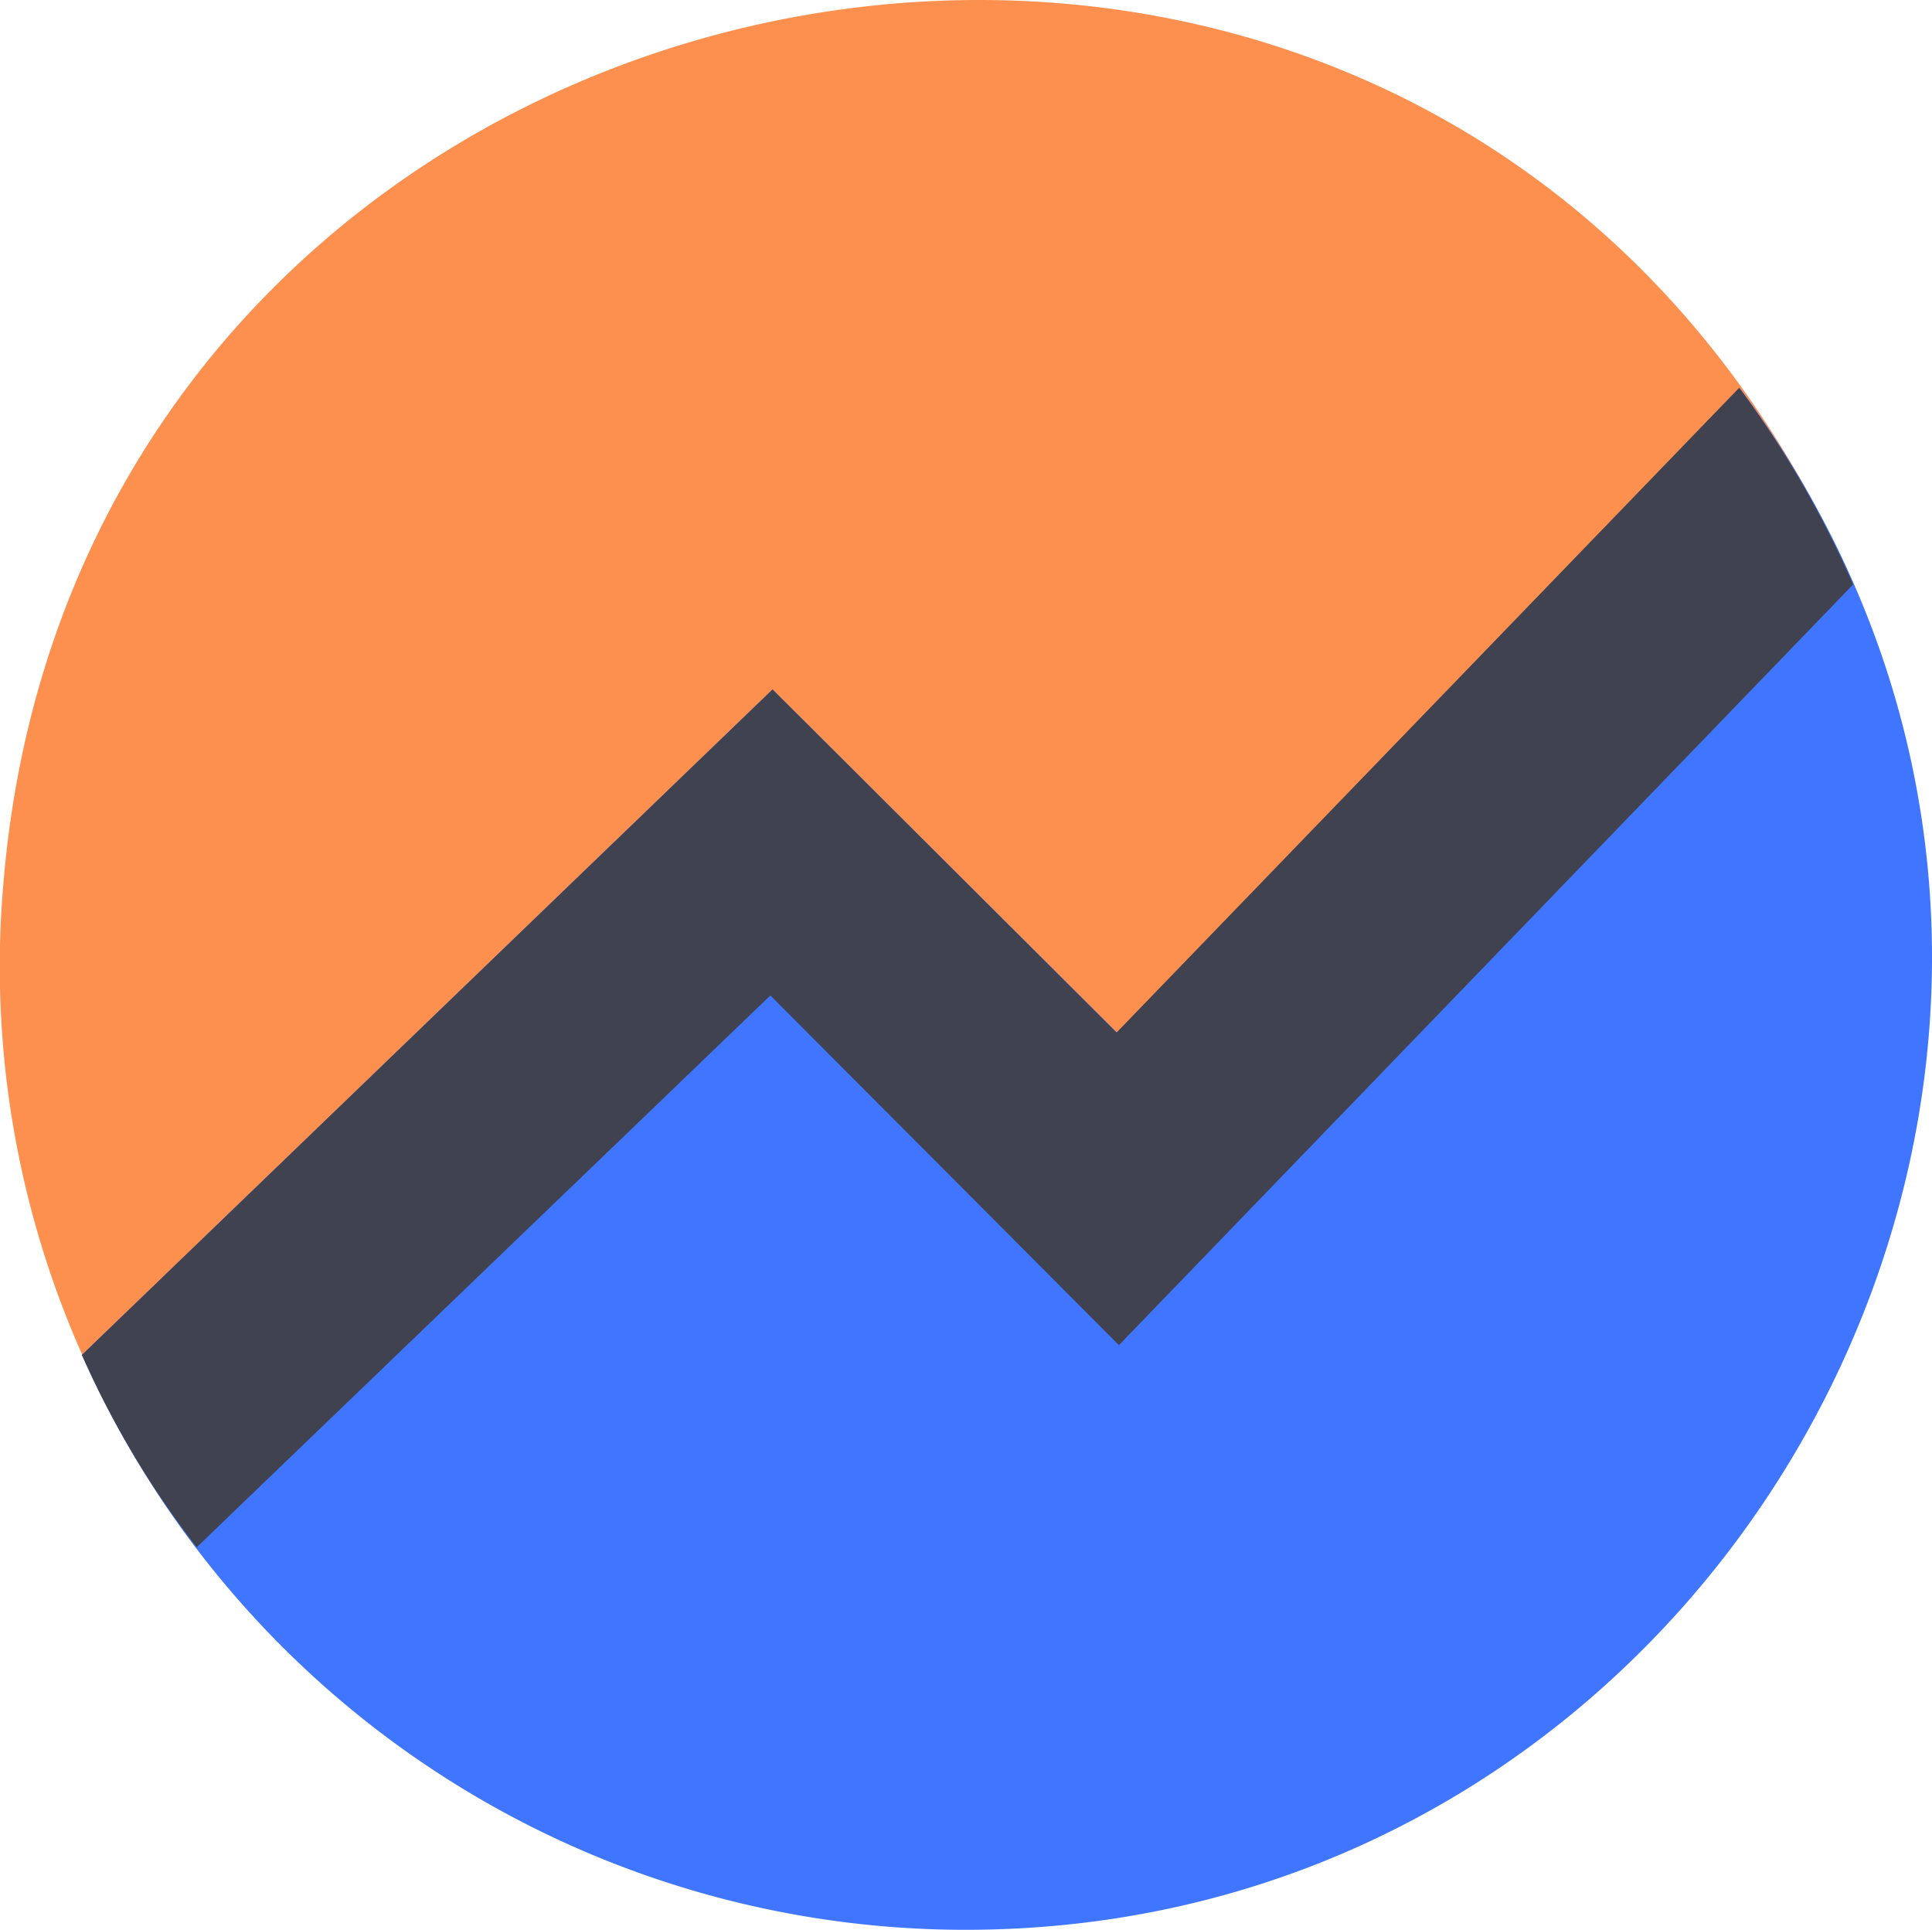 <svg xmlns="http://www.w3.org/2000/svg" viewBox="0 0 220.32 220.04"><defs><style>.cls-1{fill:#fe904f;}.cls-2{fill:#4076ff;}.cls-3{fill:#40434f;}</style></defs><g id="Слой_2" data-name="Слой 2"><g id="Graphic_Elements" data-name="Graphic Elements"><path class="cls-1" d="M.38,100.82a108.83,108.83,0,0,0,22.05,75.6L87.85,113.5l39.75,39.87,83.73-86.73C164.43-40.57,9.51-10.6.38,100.82Z"/><path class="cls-2" d="M198.37,44.22l-71,73.51L88.1,78.61,9.34,154.49A110.27,110.27,0,0,0,112.89,220C199.94,217.9,252.48,116.81,198.37,44.22Z"/><path class="cls-3" d="M127.6,153.37l83.73-86.73a114.24,114.24,0,0,0-13-22.42l-71,73.51L88.1,78.61,9.34,154.49a105.09,105.09,0,0,0,13.09,21.93L87.85,113.5Z"/></g></g></svg>